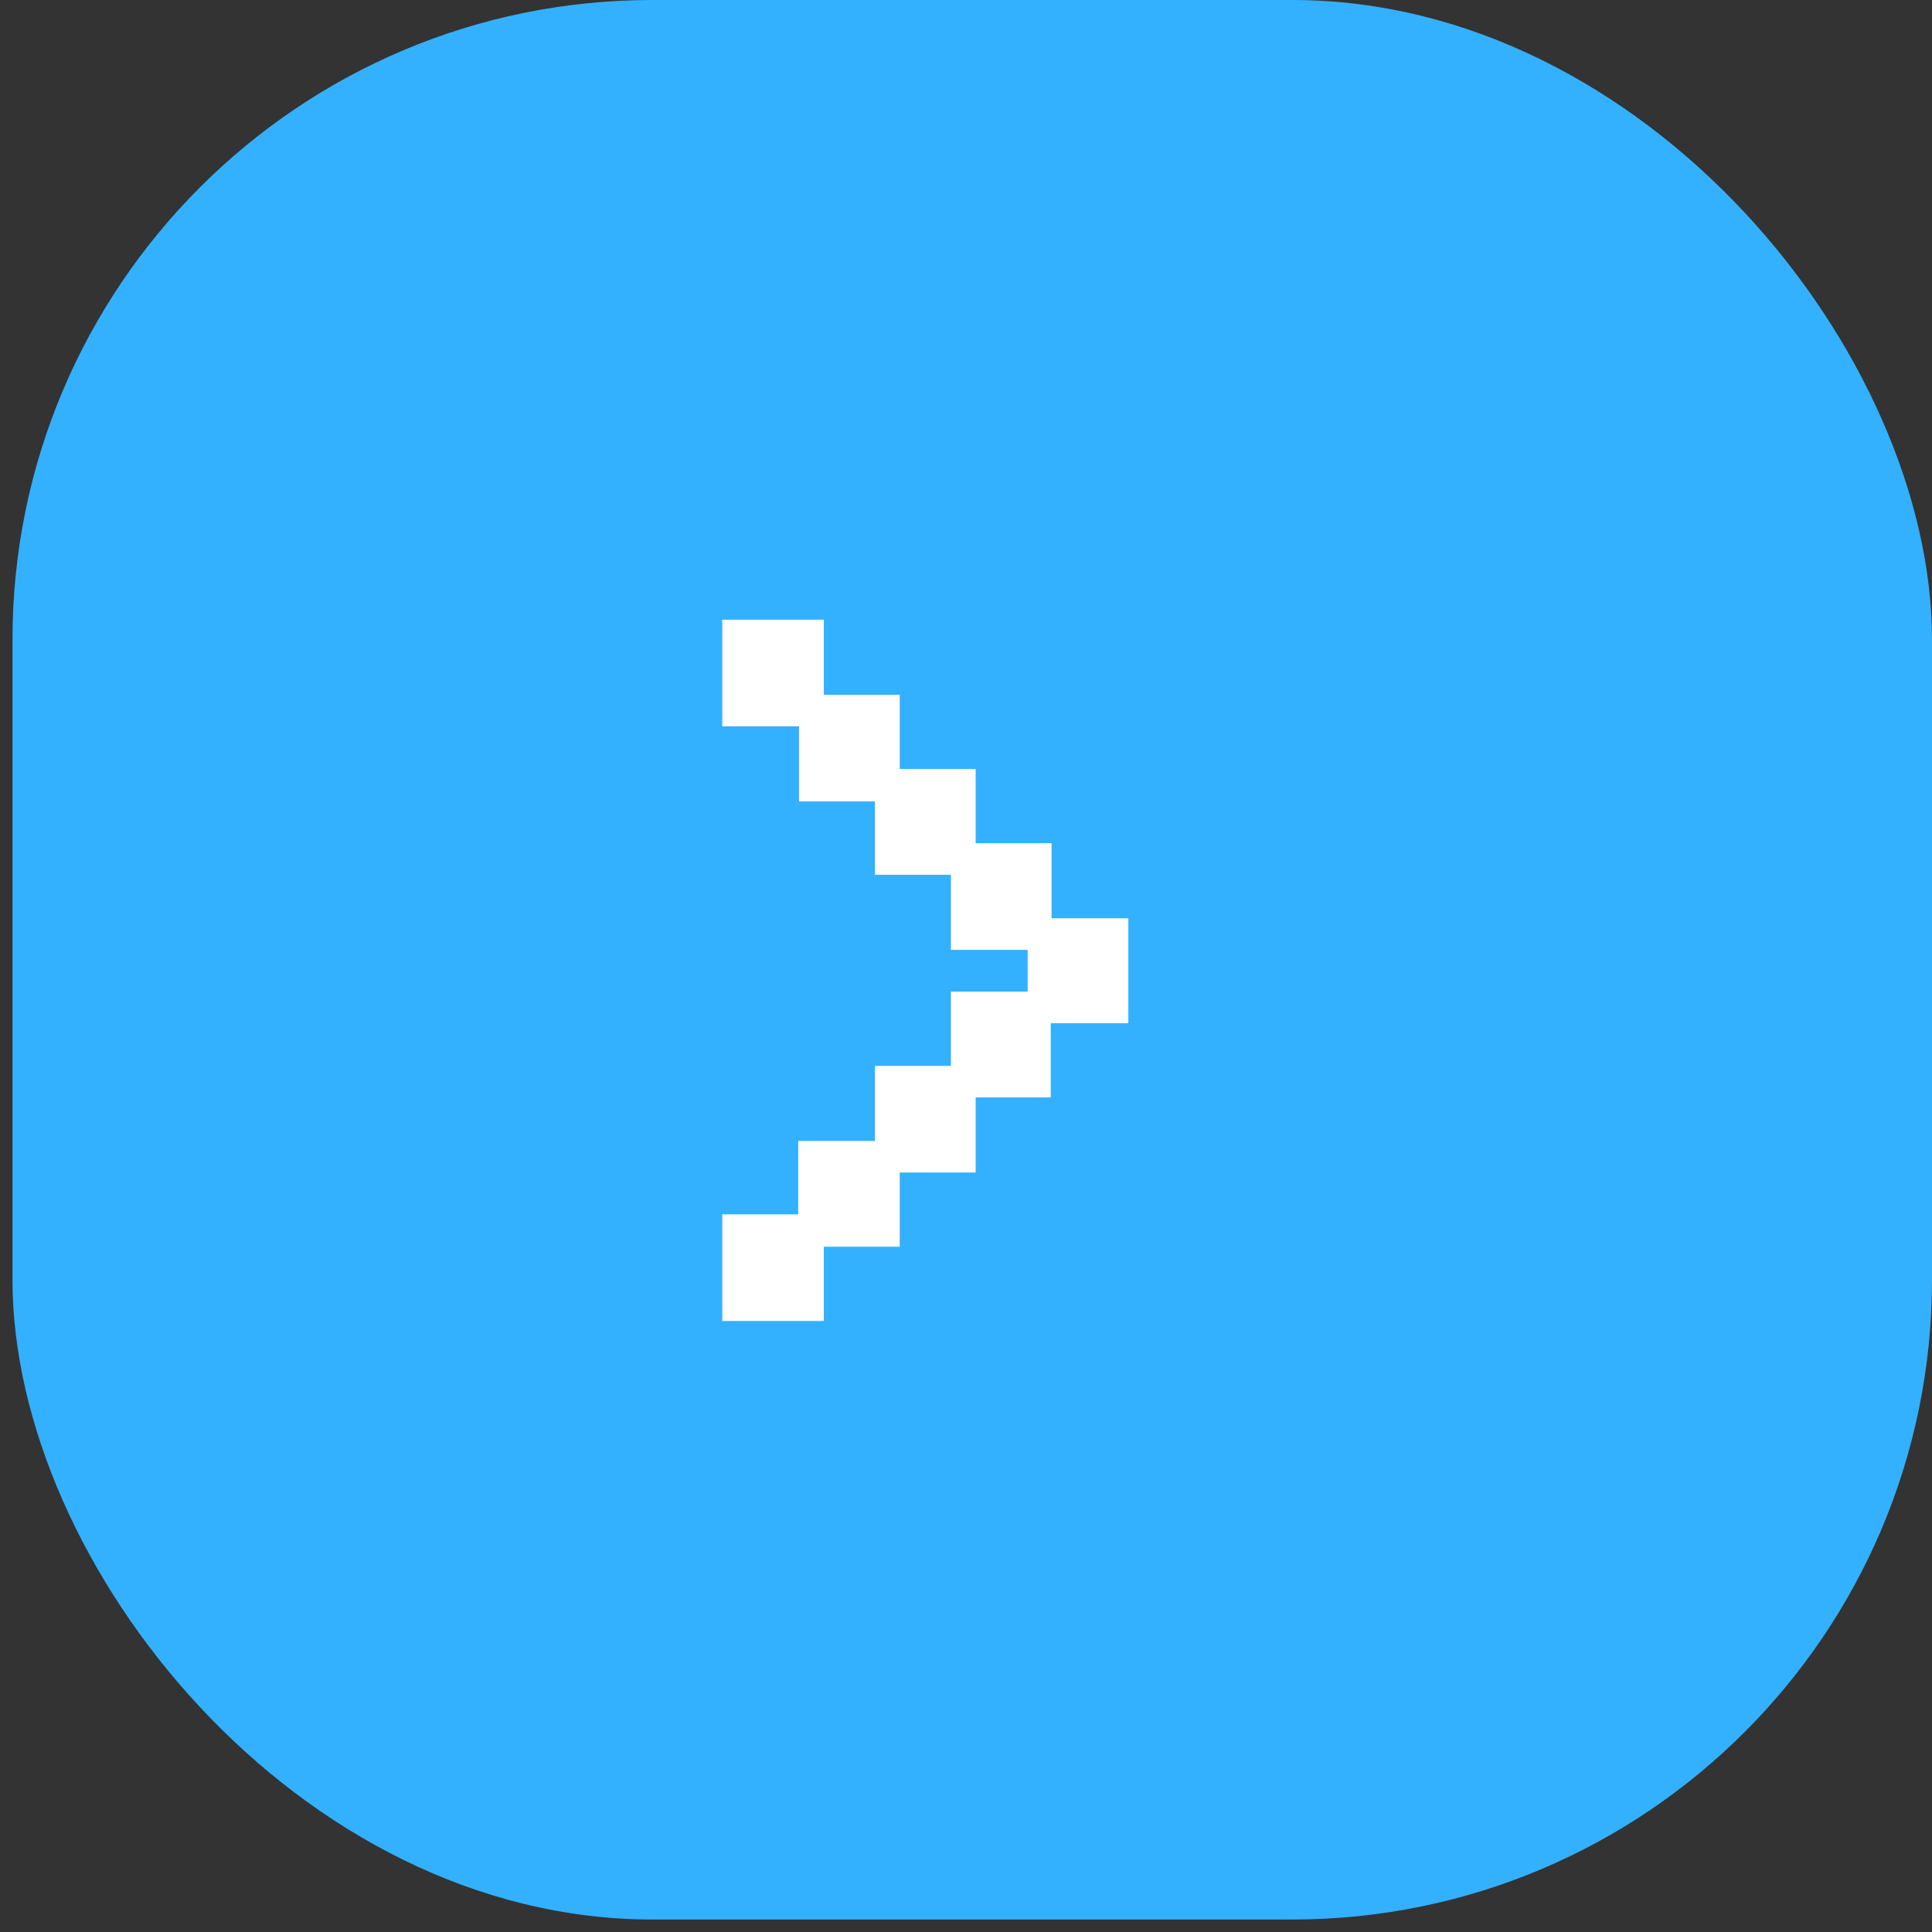 <?xml version="1.0" encoding="UTF-8"?> <svg xmlns="http://www.w3.org/2000/svg" width="37" height="37" viewBox="0 0 37 37" fill="none"><rect x="0" y="0" width="37" height="37" fill="#333333" stroke="none"/><rect x="0.239" width="36.761" height="36.761" rx="12.254" fill="#33B1FF"></rect><path d="M13.832 11.868L13.832 13.91L15.303 13.91L15.303 15.348L16.757 15.348L16.757 16.753L18.211 16.753L18.211 18.191L19.681 18.191L19.681 18.991L18.211 18.991L18.211 20.413L16.757 20.413L16.757 21.851L15.287 21.851L15.287 23.256L13.832 23.256L13.832 25.298L15.777 25.298L15.777 23.876L17.231 23.876L17.231 22.455L18.685 22.455L18.685 21.017L20.123 21.017L20.123 19.596L21.609 19.596L21.609 17.586L20.139 17.586L20.139 16.148L18.685 16.148L18.685 14.727L17.231 14.727L17.231 13.306L15.777 13.306L15.777 11.868L13.832 11.868Z" fill="white"></path></svg> 